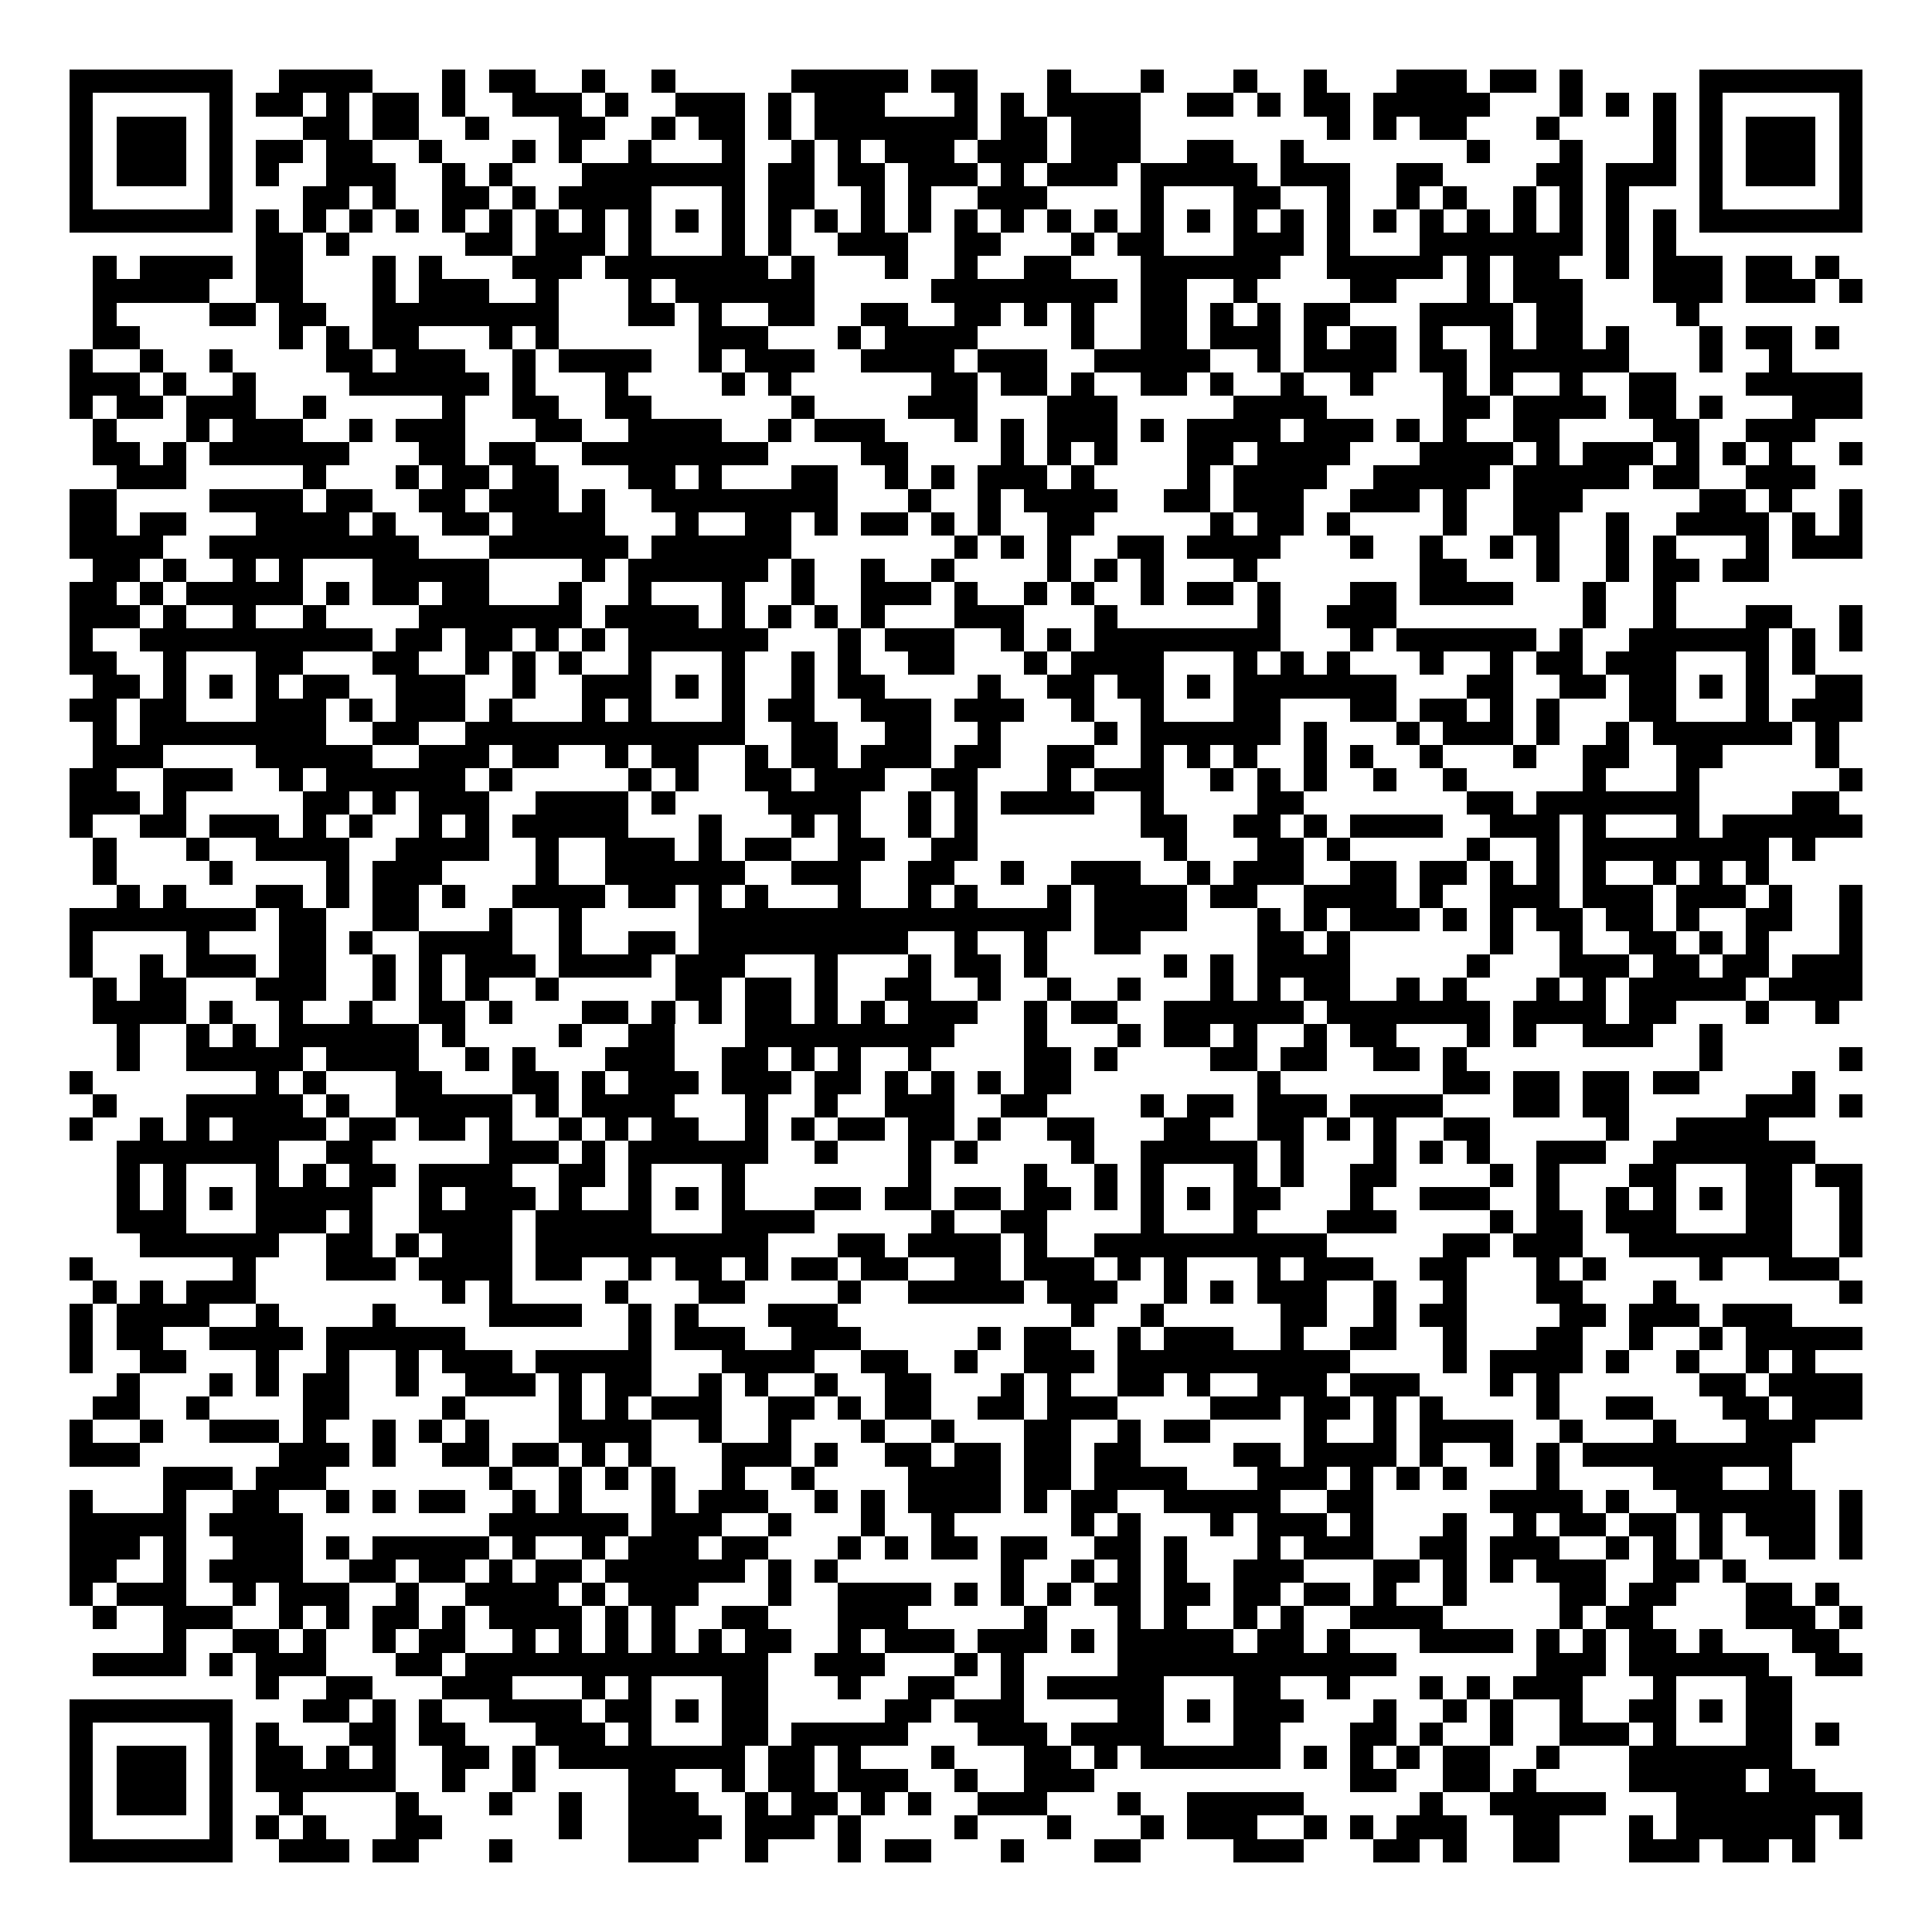 <svg xmlns="http://www.w3.org/2000/svg" width="176" height="176" viewBox="0 0 83 83" shape-rendering="crispEdges"><path fill="#ffffff" d="M0 0h83v83H0z"/><path stroke="#000000" d="M3 3.5h7m2 0h4m3 0h1m1 0h2m2 0h1m2 0h1m5 0h5m1 0h2m3 0h1m3 0h1m3 0h1m2 0h1m3 0h3m1 0h2m1 0h1m5 0h7M3 4.5h1m5 0h1m1 0h2m1 0h1m1 0h2m1 0h1m2 0h3m1 0h1m2 0h3m1 0h1m1 0h3m3 0h1m1 0h1m1 0h4m2 0h2m1 0h1m1 0h2m1 0h5m3 0h1m1 0h1m1 0h1m1 0h1m5 0h1M3 5.5h1m1 0h3m1 0h1m3 0h2m1 0h2m2 0h1m3 0h2m2 0h1m1 0h2m1 0h1m1 0h7m1 0h2m1 0h3m8 0h1m1 0h1m1 0h2m3 0h1m4 0h1m1 0h1m1 0h3m1 0h1M3 6.5h1m1 0h3m1 0h1m1 0h2m1 0h2m2 0h1m3 0h1m1 0h1m2 0h1m3 0h1m2 0h1m1 0h1m1 0h3m1 0h3m1 0h3m2 0h2m2 0h1m7 0h1m3 0h1m3 0h1m1 0h1m1 0h3m1 0h1M3 7.5h1m1 0h3m1 0h1m1 0h1m2 0h3m2 0h1m1 0h1m3 0h7m1 0h2m1 0h2m1 0h3m1 0h1m1 0h3m1 0h5m1 0h3m2 0h2m4 0h2m1 0h3m1 0h1m1 0h3m1 0h1M3 8.5h1m5 0h1m3 0h2m1 0h1m2 0h2m1 0h1m1 0h4m3 0h1m1 0h2m2 0h1m1 0h1m2 0h3m4 0h1m3 0h2m2 0h1m2 0h1m1 0h1m2 0h1m1 0h1m1 0h1m3 0h1m5 0h1M3 9.5h7m1 0h1m1 0h1m1 0h1m1 0h1m1 0h1m1 0h1m1 0h1m1 0h1m1 0h1m1 0h1m1 0h1m1 0h1m1 0h1m1 0h1m1 0h1m1 0h1m1 0h1m1 0h1m1 0h1m1 0h1m1 0h1m1 0h1m1 0h1m1 0h1m1 0h1m1 0h1m1 0h1m1 0h1m1 0h1m1 0h1m1 0h1m1 0h7M11 10.5h2m1 0h1m5 0h2m1 0h3m1 0h1m3 0h1m1 0h1m2 0h3m2 0h2m3 0h1m1 0h2m3 0h3m1 0h1m3 0h7m1 0h1m1 0h1M4 11.5h1m1 0h4m1 0h2m3 0h1m1 0h1m3 0h3m1 0h7m1 0h1m3 0h1m2 0h1m2 0h2m3 0h6m2 0h5m1 0h1m1 0h2m2 0h1m1 0h3m1 0h2m1 0h1M4 12.5h5m2 0h2m3 0h1m1 0h3m2 0h1m3 0h1m1 0h6m5 0h8m1 0h2m2 0h1m4 0h2m3 0h1m1 0h3m3 0h3m1 0h3m1 0h1M4 13.5h1m4 0h2m1 0h2m2 0h8m3 0h2m1 0h1m2 0h2m2 0h2m2 0h2m1 0h1m1 0h1m2 0h2m1 0h1m1 0h1m1 0h2m3 0h4m1 0h2m4 0h1M4 14.5h2m6 0h1m1 0h1m1 0h2m3 0h1m1 0h1m6 0h3m3 0h1m1 0h4m4 0h1m2 0h2m1 0h3m1 0h1m1 0h2m1 0h1m2 0h1m1 0h2m1 0h1m3 0h1m1 0h2m1 0h1M3 15.5h1m2 0h1m2 0h1m4 0h2m1 0h3m2 0h1m1 0h4m2 0h1m1 0h3m2 0h4m1 0h3m2 0h5m2 0h1m1 0h4m1 0h2m1 0h6m3 0h1m2 0h1M3 16.5h3m1 0h1m2 0h1m4 0h6m1 0h1m3 0h1m4 0h1m1 0h1m6 0h2m1 0h2m1 0h1m2 0h2m1 0h1m2 0h1m2 0h1m3 0h1m1 0h1m2 0h1m2 0h2m3 0h5M3 17.5h1m1 0h2m1 0h3m2 0h1m5 0h1m2 0h2m2 0h2m6 0h1m4 0h3m3 0h3m5 0h4m5 0h2m1 0h4m1 0h2m1 0h1m3 0h3M4 18.5h1m3 0h1m1 0h3m2 0h1m1 0h3m3 0h2m2 0h4m2 0h1m1 0h3m3 0h1m1 0h1m1 0h3m1 0h1m1 0h4m1 0h3m1 0h1m1 0h1m2 0h2m4 0h2m2 0h3M4 19.5h2m1 0h1m1 0h6m3 0h2m1 0h2m2 0h8m4 0h2m4 0h1m1 0h1m1 0h1m3 0h2m1 0h4m3 0h4m1 0h1m1 0h3m1 0h1m1 0h1m1 0h1m2 0h1M5 20.5h3m5 0h1m3 0h1m1 0h2m1 0h2m3 0h2m1 0h1m3 0h2m2 0h1m1 0h1m1 0h3m1 0h1m4 0h1m1 0h4m2 0h5m1 0h5m1 0h2m2 0h3M3 21.5h2m4 0h4m1 0h2m2 0h2m1 0h3m1 0h1m2 0h8m3 0h1m2 0h1m1 0h4m2 0h2m1 0h3m2 0h3m1 0h1m2 0h3m5 0h2m1 0h1m2 0h1M3 22.5h2m1 0h2m3 0h4m1 0h1m2 0h2m1 0h4m3 0h1m2 0h2m1 0h1m1 0h2m1 0h1m1 0h1m2 0h2m5 0h1m1 0h2m1 0h1m4 0h1m2 0h2m2 0h1m2 0h4m1 0h1m1 0h1M3 23.5h4m2 0h9m3 0h6m1 0h6m7 0h1m1 0h1m1 0h1m2 0h2m1 0h4m3 0h1m2 0h1m2 0h1m1 0h1m2 0h1m1 0h1m3 0h1m1 0h3M4 24.5h2m1 0h1m2 0h1m1 0h1m3 0h5m4 0h1m1 0h6m1 0h1m2 0h1m2 0h1m4 0h1m1 0h1m1 0h1m3 0h1m7 0h2m3 0h1m2 0h1m1 0h2m1 0h2M3 25.5h2m1 0h1m1 0h5m1 0h1m1 0h2m1 0h2m3 0h1m2 0h1m3 0h1m2 0h1m2 0h3m1 0h1m2 0h1m1 0h1m2 0h1m1 0h2m1 0h1m3 0h2m1 0h4m3 0h1m2 0h1M3 26.5h3m1 0h1m2 0h1m2 0h1m4 0h7m1 0h4m1 0h1m1 0h1m1 0h1m1 0h1m3 0h3m3 0h1m6 0h1m2 0h3m8 0h1m2 0h1m3 0h2m2 0h1M3 27.5h1m2 0h10m1 0h2m1 0h2m1 0h1m1 0h1m1 0h6m3 0h1m1 0h3m2 0h1m1 0h1m1 0h8m3 0h1m1 0h6m1 0h1m2 0h6m1 0h1m1 0h1M3 28.5h2m2 0h1m3 0h2m3 0h2m2 0h1m1 0h1m1 0h1m2 0h1m3 0h1m2 0h1m1 0h1m2 0h2m3 0h1m1 0h4m3 0h1m1 0h1m1 0h1m3 0h1m2 0h1m1 0h2m1 0h3m3 0h1m1 0h1M4 29.5h2m1 0h1m1 0h1m1 0h1m1 0h2m2 0h3m2 0h1m2 0h3m1 0h1m1 0h1m2 0h1m1 0h2m4 0h1m2 0h2m1 0h2m1 0h1m1 0h7m3 0h2m2 0h2m1 0h2m1 0h1m1 0h1m2 0h2M3 30.5h2m1 0h2m3 0h3m1 0h1m1 0h3m1 0h1m3 0h1m1 0h1m3 0h1m1 0h2m2 0h3m1 0h3m2 0h1m2 0h1m3 0h2m3 0h2m1 0h2m1 0h1m1 0h1m3 0h2m3 0h1m1 0h3M4 31.5h1m1 0h8m2 0h2m2 0h12m2 0h2m2 0h2m2 0h1m4 0h1m1 0h6m1 0h1m3 0h1m1 0h3m1 0h1m2 0h1m1 0h6m1 0h1M4 32.5h3m4 0h5m2 0h3m1 0h2m2 0h1m1 0h2m2 0h1m1 0h2m1 0h3m1 0h2m2 0h2m2 0h1m1 0h1m1 0h1m2 0h1m1 0h1m2 0h1m3 0h1m2 0h2m2 0h2m4 0h1M3 33.5h2m2 0h3m2 0h1m1 0h6m1 0h1m5 0h1m1 0h1m2 0h2m1 0h3m2 0h2m3 0h1m1 0h3m2 0h1m1 0h1m1 0h1m2 0h1m2 0h1m5 0h1m3 0h1m6 0h1M3 34.5h3m1 0h1m5 0h2m1 0h1m1 0h3m2 0h4m1 0h1m4 0h4m2 0h1m1 0h1m1 0h4m2 0h1m4 0h2m7 0h2m1 0h7m4 0h2M3 35.5h1m2 0h2m1 0h3m1 0h1m1 0h1m2 0h1m1 0h1m1 0h5m3 0h1m3 0h1m1 0h1m2 0h1m1 0h1m7 0h2m2 0h2m1 0h1m1 0h4m2 0h3m1 0h1m3 0h1m1 0h6M4 36.5h1m3 0h1m2 0h4m2 0h4m2 0h1m2 0h3m1 0h1m1 0h2m2 0h2m2 0h2m8 0h1m3 0h2m1 0h1m5 0h1m2 0h1m1 0h8m1 0h1M4 37.5h1m4 0h1m4 0h1m1 0h3m4 0h1m2 0h6m2 0h3m2 0h2m2 0h1m2 0h3m2 0h1m1 0h3m2 0h2m1 0h2m1 0h1m1 0h1m1 0h1m2 0h1m1 0h1m1 0h1M5 38.5h1m1 0h1m3 0h2m1 0h1m1 0h2m1 0h1m2 0h4m1 0h2m1 0h1m1 0h1m3 0h1m2 0h1m1 0h1m3 0h1m1 0h4m1 0h2m2 0h4m1 0h1m2 0h3m1 0h3m1 0h3m1 0h1m2 0h1M3 39.5h8m1 0h2m2 0h2m3 0h1m2 0h1m5 0h16m1 0h4m3 0h1m1 0h1m1 0h3m1 0h1m1 0h1m1 0h2m1 0h2m1 0h1m2 0h2m2 0h1M3 40.5h1m4 0h1m3 0h2m1 0h1m2 0h4m2 0h1m2 0h2m1 0h9m2 0h1m2 0h1m2 0h2m5 0h2m1 0h1m6 0h1m2 0h1m2 0h2m1 0h1m1 0h1m3 0h1M3 41.5h1m2 0h1m1 0h3m1 0h2m2 0h1m1 0h1m1 0h3m1 0h4m1 0h3m3 0h1m3 0h1m1 0h2m1 0h1m5 0h1m1 0h1m1 0h4m5 0h1m3 0h3m1 0h2m1 0h2m1 0h3M4 42.5h1m1 0h2m3 0h3m2 0h1m1 0h1m1 0h1m2 0h1m5 0h2m1 0h2m1 0h1m2 0h2m2 0h1m2 0h1m2 0h1m3 0h1m1 0h1m1 0h2m2 0h1m1 0h1m3 0h1m1 0h1m1 0h5m1 0h4M4 43.5h4m1 0h1m2 0h1m2 0h1m2 0h2m1 0h1m3 0h2m1 0h1m1 0h1m1 0h2m1 0h1m1 0h1m1 0h3m2 0h1m1 0h2m2 0h6m1 0h7m1 0h4m1 0h2m3 0h1m2 0h1M5 44.5h1m2 0h1m1 0h1m1 0h6m1 0h1m4 0h1m2 0h2m3 0h9m3 0h1m3 0h1m1 0h2m1 0h1m2 0h1m1 0h2m3 0h1m1 0h1m2 0h3m2 0h1M5 45.5h1m2 0h5m1 0h4m2 0h1m1 0h1m3 0h3m2 0h2m1 0h1m1 0h1m2 0h1m4 0h2m1 0h1m4 0h2m1 0h2m2 0h2m1 0h1m10 0h1m5 0h1M3 46.5h1m7 0h1m1 0h1m3 0h2m3 0h2m1 0h1m1 0h3m1 0h3m1 0h2m1 0h1m1 0h1m1 0h1m1 0h2m8 0h1m7 0h2m1 0h2m1 0h2m1 0h2m4 0h1M4 47.5h1m3 0h5m1 0h1m2 0h5m1 0h1m1 0h4m3 0h1m2 0h1m2 0h3m2 0h2m4 0h1m1 0h2m1 0h3m1 0h4m3 0h2m1 0h2m5 0h3m1 0h1M3 48.5h1m2 0h1m1 0h1m1 0h4m1 0h2m1 0h2m1 0h1m2 0h1m1 0h1m1 0h2m2 0h1m1 0h1m1 0h2m1 0h2m1 0h1m2 0h2m3 0h2m2 0h2m1 0h1m1 0h1m2 0h2m5 0h1m2 0h4M5 49.5h7m2 0h2m5 0h3m1 0h1m1 0h6m2 0h1m3 0h1m1 0h1m4 0h1m2 0h5m1 0h1m3 0h1m1 0h1m1 0h1m2 0h3m2 0h7M5 50.5h1m1 0h1m3 0h1m1 0h1m1 0h2m1 0h4m2 0h2m1 0h1m3 0h1m7 0h1m4 0h1m2 0h1m1 0h1m3 0h1m1 0h1m2 0h2m4 0h1m1 0h1m3 0h2m3 0h2m1 0h2M5 51.5h1m1 0h1m1 0h1m1 0h5m2 0h1m1 0h3m1 0h1m2 0h1m1 0h1m1 0h1m3 0h2m1 0h2m1 0h2m1 0h2m1 0h1m1 0h1m1 0h1m1 0h2m3 0h1m2 0h3m2 0h1m2 0h1m1 0h1m1 0h1m1 0h2m2 0h1M5 52.5h3m3 0h3m1 0h1m2 0h4m1 0h5m3 0h4m5 0h1m2 0h2m4 0h1m3 0h1m3 0h3m4 0h1m1 0h2m1 0h3m3 0h2m2 0h1M6 53.5h6m2 0h2m1 0h1m1 0h3m1 0h10m3 0h2m1 0h4m1 0h1m2 0h10m5 0h2m1 0h3m2 0h7m2 0h1M3 54.5h1m6 0h1m3 0h3m1 0h4m1 0h2m2 0h1m1 0h2m1 0h1m1 0h2m1 0h2m2 0h2m1 0h3m1 0h1m1 0h1m3 0h1m1 0h3m2 0h2m3 0h1m1 0h1m4 0h1m2 0h3M4 55.5h1m1 0h1m1 0h3m8 0h1m1 0h1m4 0h1m3 0h2m4 0h1m2 0h5m1 0h3m2 0h1m1 0h1m1 0h3m2 0h1m2 0h1m3 0h2m3 0h1m7 0h1M3 56.5h1m1 0h4m2 0h1m4 0h1m4 0h4m2 0h1m1 0h1m3 0h3m10 0h1m2 0h1m5 0h2m2 0h1m1 0h2m4 0h2m1 0h3m1 0h3M3 57.5h1m1 0h2m2 0h4m1 0h6m7 0h1m1 0h3m2 0h3m5 0h1m1 0h2m2 0h1m1 0h3m2 0h1m2 0h2m2 0h1m3 0h2m2 0h1m2 0h1m1 0h5M3 58.5h1m2 0h2m3 0h1m2 0h1m2 0h1m1 0h3m1 0h5m3 0h4m2 0h2m2 0h1m2 0h3m1 0h10m4 0h1m1 0h4m1 0h1m2 0h1m2 0h1m1 0h1M5 59.5h1m3 0h1m1 0h1m1 0h2m2 0h1m2 0h3m1 0h1m1 0h2m2 0h1m1 0h1m2 0h1m2 0h2m3 0h1m1 0h1m2 0h2m1 0h1m2 0h3m1 0h3m3 0h1m1 0h1m6 0h2m1 0h4M4 60.5h2m2 0h1m4 0h2m4 0h1m4 0h1m1 0h1m1 0h3m2 0h2m1 0h1m1 0h2m2 0h2m1 0h3m4 0h3m1 0h2m1 0h1m1 0h1m4 0h1m2 0h2m3 0h2m1 0h3M3 61.5h1m2 0h1m2 0h3m1 0h1m2 0h1m1 0h1m1 0h1m3 0h4m2 0h1m2 0h1m3 0h1m2 0h1m3 0h2m2 0h1m1 0h2m4 0h1m2 0h1m1 0h4m2 0h1m3 0h1m3 0h3M3 62.5h3m6 0h3m1 0h1m2 0h2m1 0h2m1 0h1m1 0h1m3 0h3m1 0h1m2 0h2m1 0h2m1 0h2m1 0h2m4 0h2m1 0h4m1 0h1m2 0h1m1 0h1m1 0h9M7 63.5h3m1 0h3m7 0h1m2 0h1m1 0h1m1 0h1m2 0h1m2 0h1m4 0h4m1 0h2m1 0h4m3 0h3m1 0h1m1 0h1m1 0h1m3 0h1m4 0h3m2 0h1M3 64.5h1m3 0h1m2 0h2m2 0h1m1 0h1m1 0h2m2 0h1m1 0h1m3 0h1m1 0h3m2 0h1m1 0h1m1 0h4m1 0h1m1 0h2m2 0h5m2 0h2m5 0h4m1 0h1m2 0h6m1 0h1M3 65.5h5m1 0h4m8 0h6m1 0h3m2 0h1m3 0h1m2 0h1m5 0h1m1 0h1m3 0h1m1 0h3m1 0h1m3 0h1m2 0h1m1 0h2m1 0h2m1 0h1m1 0h3m1 0h1M3 66.5h3m1 0h1m2 0h3m1 0h1m1 0h5m1 0h1m2 0h1m1 0h3m1 0h2m3 0h1m1 0h1m1 0h2m1 0h2m2 0h2m1 0h1m3 0h1m1 0h3m2 0h2m1 0h3m2 0h1m1 0h1m1 0h1m2 0h2m1 0h1M3 67.5h2m2 0h1m1 0h4m2 0h2m1 0h2m1 0h1m1 0h2m1 0h6m1 0h1m1 0h1m7 0h1m2 0h1m1 0h1m1 0h1m2 0h3m3 0h2m1 0h1m1 0h1m1 0h3m2 0h2m1 0h1M3 68.5h1m1 0h3m2 0h1m1 0h3m2 0h1m2 0h4m1 0h1m1 0h3m3 0h1m2 0h4m1 0h1m1 0h1m1 0h1m1 0h2m1 0h2m1 0h2m1 0h2m1 0h1m2 0h1m4 0h2m1 0h2m3 0h2m1 0h1M4 69.5h1m2 0h3m2 0h1m1 0h1m1 0h2m1 0h1m1 0h4m1 0h1m1 0h1m2 0h2m3 0h3m5 0h1m3 0h1m1 0h1m2 0h1m1 0h1m2 0h4m5 0h1m1 0h2m4 0h3m1 0h1M7 70.5h1m2 0h2m1 0h1m2 0h1m1 0h2m2 0h1m1 0h1m1 0h1m1 0h1m1 0h1m1 0h2m2 0h1m1 0h3m1 0h3m1 0h1m1 0h5m1 0h2m1 0h1m3 0h4m1 0h1m1 0h1m1 0h2m1 0h1m3 0h2M4 71.5h4m1 0h1m1 0h3m3 0h2m1 0h13m2 0h3m3 0h1m1 0h1m4 0h12m6 0h3m1 0h6m2 0h2M11 72.5h1m2 0h2m3 0h3m3 0h1m1 0h1m3 0h2m3 0h1m2 0h2m2 0h1m1 0h5m3 0h2m2 0h1m3 0h1m1 0h1m1 0h3m3 0h1m3 0h2M3 73.5h7m3 0h2m1 0h1m1 0h1m2 0h4m1 0h2m1 0h1m1 0h2m5 0h2m1 0h3m4 0h2m1 0h1m1 0h3m3 0h1m2 0h1m1 0h1m2 0h1m2 0h2m1 0h1m1 0h2M3 74.5h1m5 0h1m1 0h1m3 0h2m1 0h2m3 0h3m1 0h1m3 0h2m1 0h5m3 0h3m1 0h4m3 0h2m3 0h2m1 0h1m2 0h1m2 0h3m1 0h1m3 0h2m1 0h1M3 75.5h1m1 0h3m1 0h1m1 0h2m1 0h1m1 0h1m2 0h2m1 0h1m1 0h8m1 0h2m1 0h1m3 0h1m3 0h2m1 0h1m1 0h6m1 0h1m1 0h1m1 0h1m1 0h2m2 0h1m3 0h7M3 76.5h1m1 0h3m1 0h1m1 0h6m2 0h1m2 0h1m4 0h2m2 0h1m1 0h2m1 0h3m2 0h1m2 0h3m11 0h2m2 0h2m1 0h1m4 0h5m1 0h2M3 77.5h1m1 0h3m1 0h1m2 0h1m4 0h1m3 0h1m2 0h1m2 0h3m2 0h1m1 0h2m1 0h1m1 0h1m2 0h3m3 0h1m2 0h5m5 0h1m2 0h5m3 0h8M3 78.5h1m5 0h1m1 0h1m1 0h1m3 0h2m5 0h1m2 0h4m1 0h3m1 0h1m4 0h1m3 0h1m3 0h1m1 0h3m2 0h1m1 0h1m1 0h3m2 0h2m3 0h1m1 0h6m1 0h1M3 79.5h7m2 0h3m1 0h2m3 0h1m5 0h3m2 0h1m3 0h1m1 0h2m3 0h1m3 0h2m4 0h3m3 0h2m1 0h1m2 0h2m3 0h3m1 0h2m1 0h1"/></svg>
